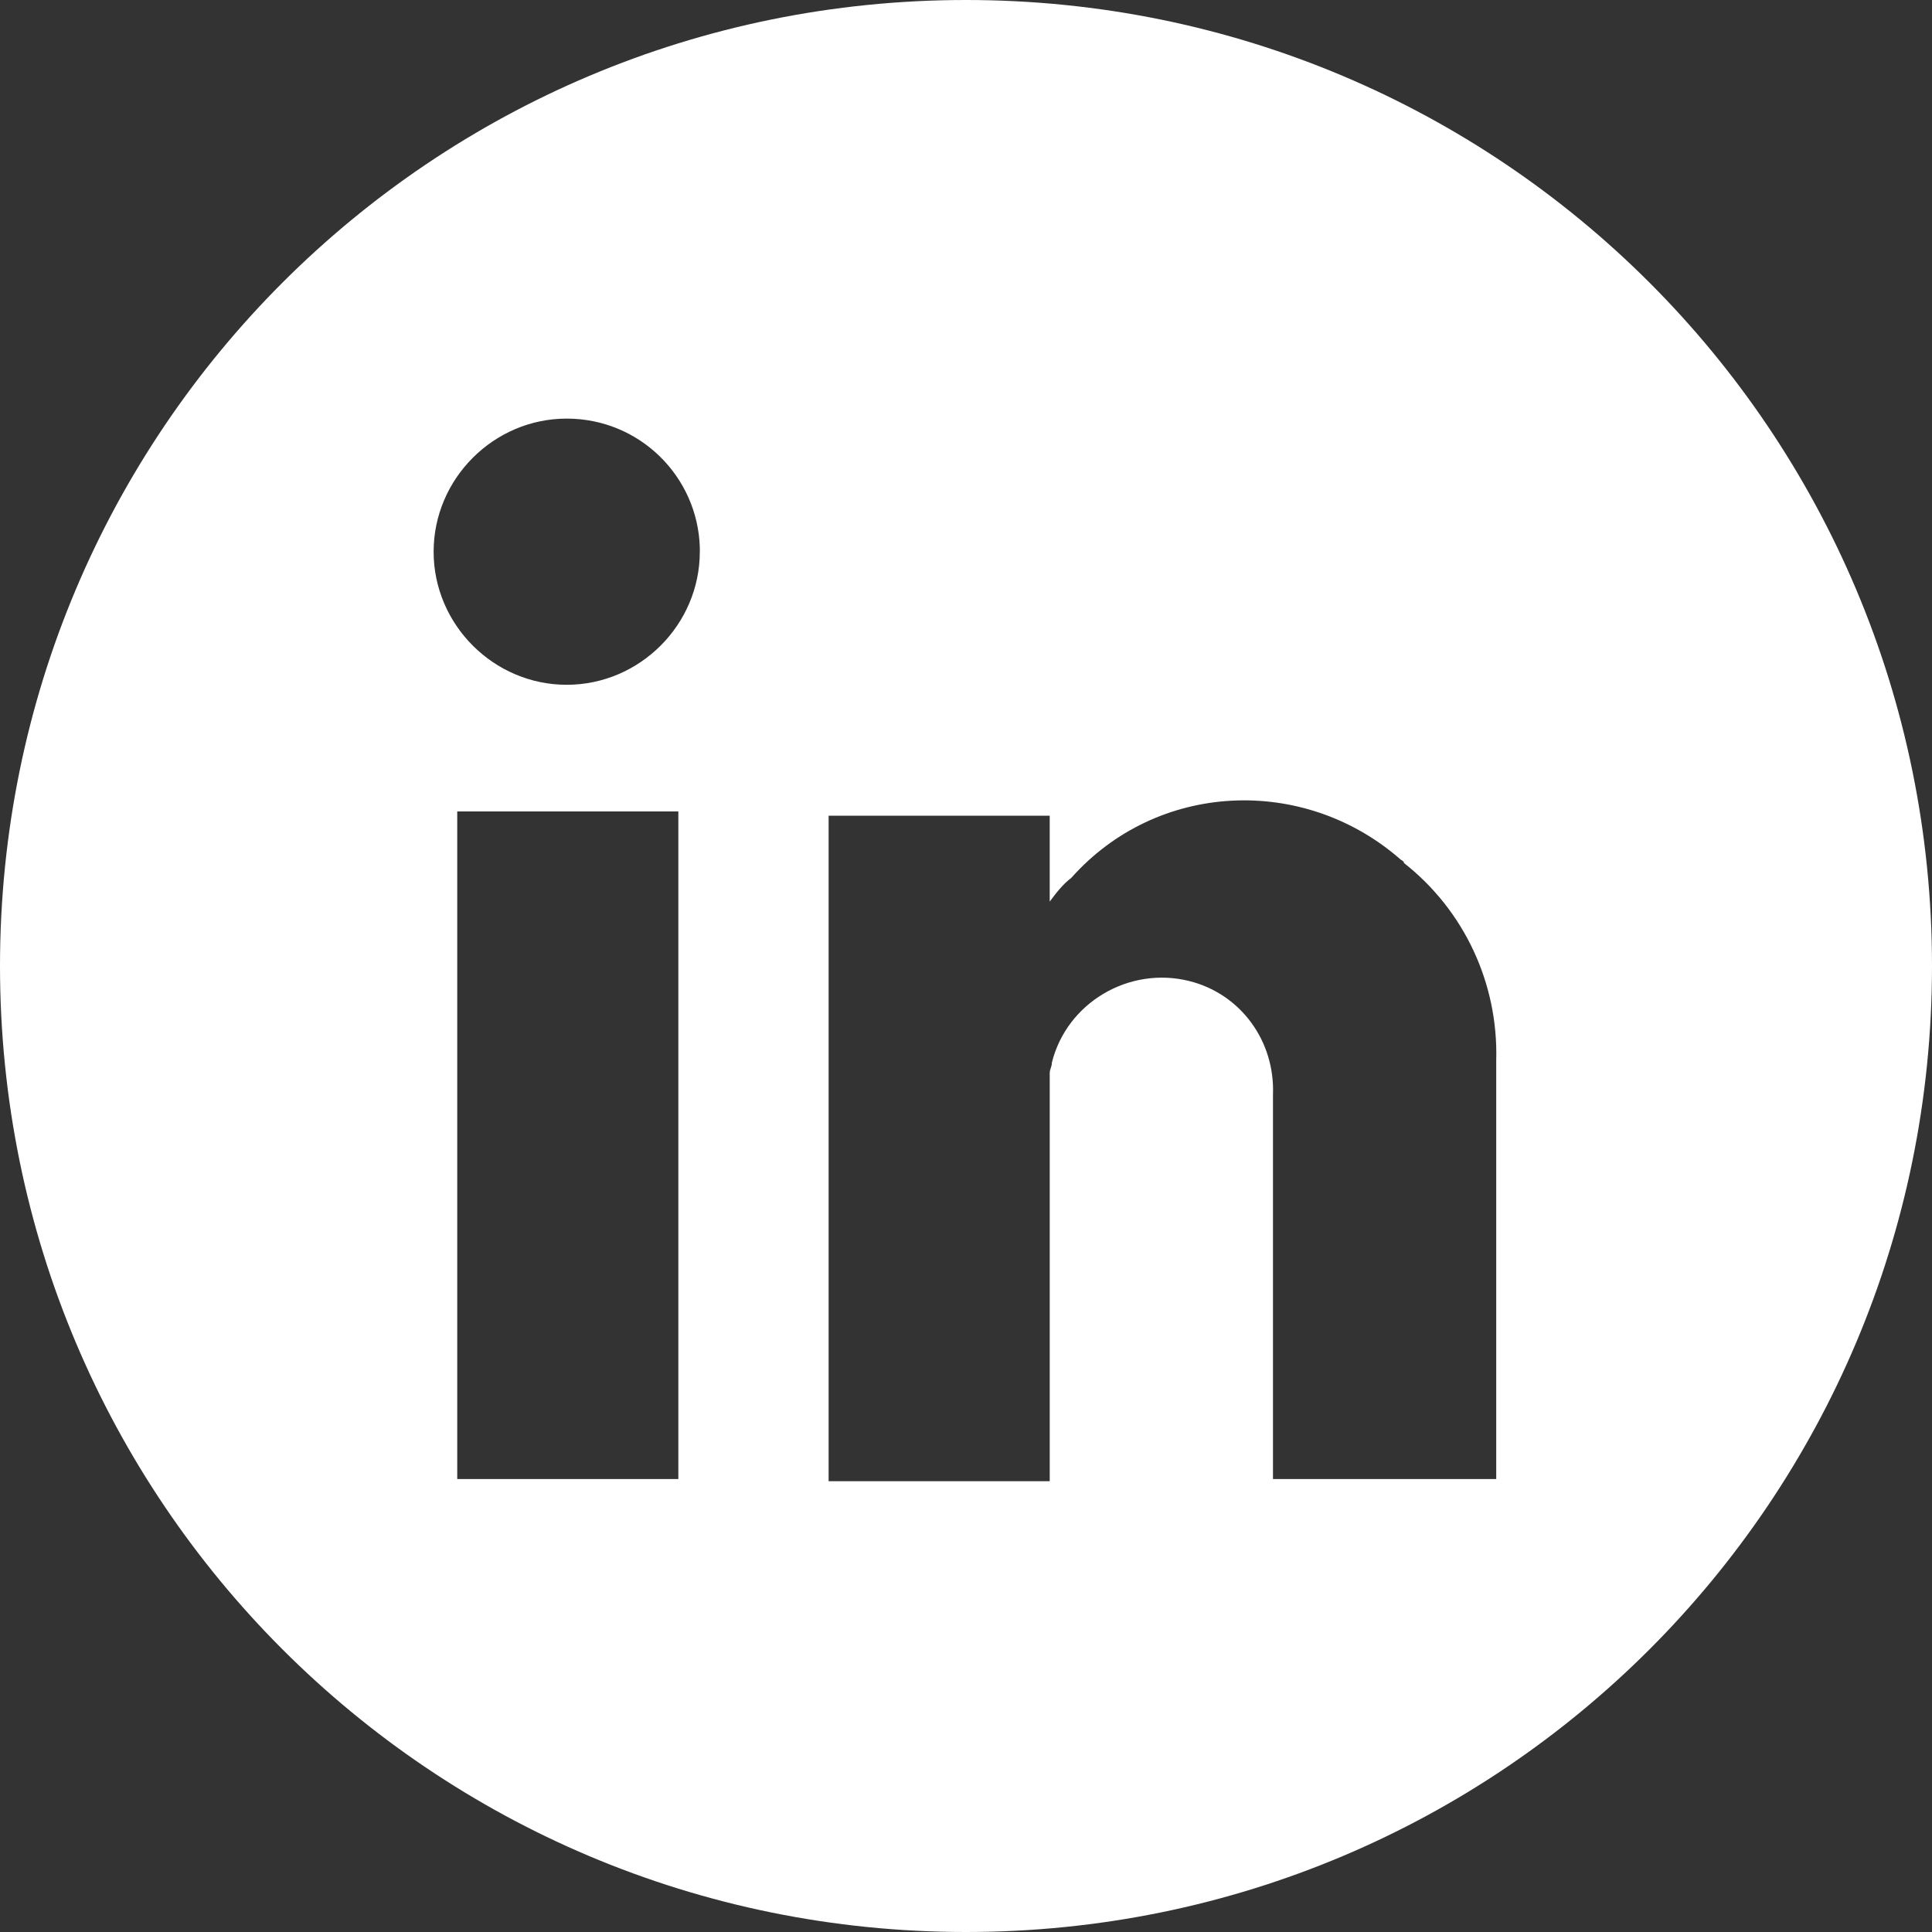 <?xml version="1.0" encoding="utf-8"?>
<!-- Generator: Adobe Illustrator 26.3.1, SVG Export Plug-In . SVG Version: 6.00 Build 0)  -->
<svg version="1.1" id="Calque_1" xmlns="http://www.w3.org/2000/svg" xmlns:xlink="http://www.w3.org/1999/xlink" x="0px" y="0px"
	 viewBox="0 0 90 90" style="enable-background:new 0 0 90 90;" xml:space="preserve">
<rect x="0" y="0" width="90" height="90" fill="#333333" stroke="none"/>
<style type="text/css">
	.st0{fill:#FFFFFF;}
</style>
<path class="st0" d="M45,0C20.1,0,0,20.1,0,45s20.1,45,45,45s45-20.1,45-45S69.9,0,45,0z M31.6,68.9H21.3V37.8h10.3
	C31.6,37.8,31.6,68.9,31.6,68.9z M32.6,25.7c0,3.4-2.8,6.2-6.2,6.2s-6.2-2.8-6.2-6.2s2.8-6.2,6.2-6.2s6.1,2.7,6.2,6
	C32.6,25.5,32.6,25.6,32.6,25.7z M59.3,68.9V51c0.1-2.5-1.5-4.7-3.9-5.3c-2.8-0.7-5.7,1-6.4,3.8c0,0.2-0.1,0.3-0.1,0.5v19H38.6V38
	h10.3v4c0.3-0.4,0.6-0.8,1-1.1c4-4.5,10.8-4.8,15.3-0.9c0.1,0.1,0.2,0.1,0.2,0.2c2.8,2.2,4.4,5.6,4.3,9.2v19.5H59.3z"/>
</svg>
